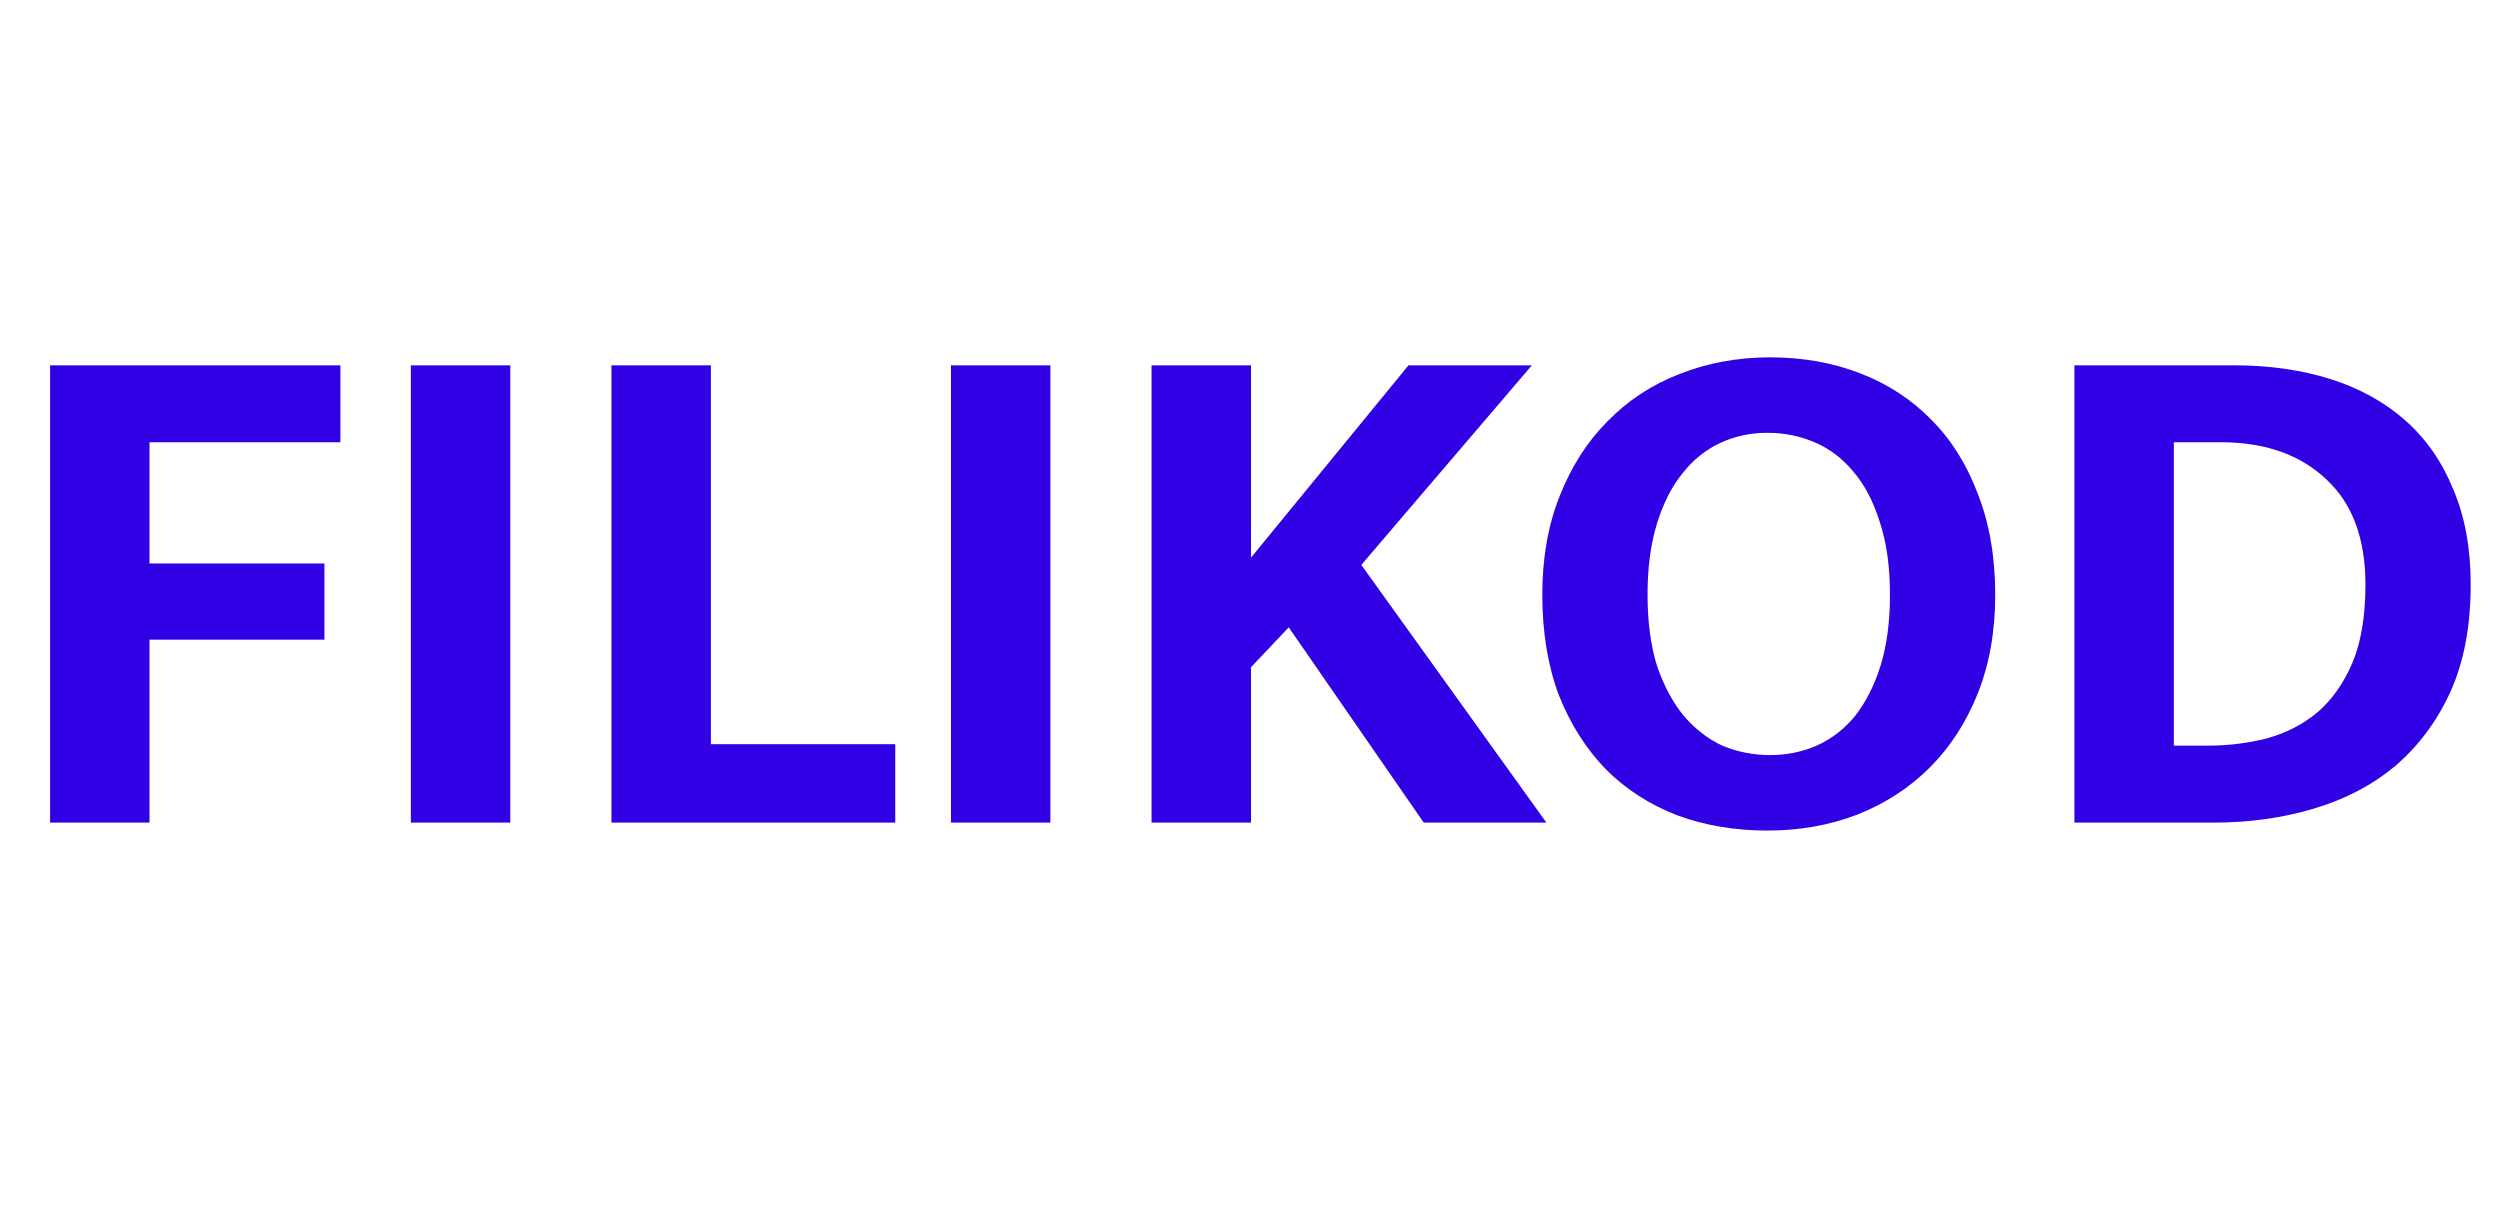<svg width="155" height="75" viewBox="0 0 155 75" fill="none" xmlns="http://www.w3.org/2000/svg">
<path d="M21.105 22.65V27.42H9.27V34.935H20.115V39.66H9.27V51H3.105V22.65H21.105ZM31.638 22.65V51H25.473V22.65H31.638ZM37.91 22.65H44.075V46.14H55.505V51H37.91V22.65ZM65.124 22.65V51H58.959V22.65H65.124ZM71.396 51V22.65H77.561V34.575L87.326 22.65H94.976L84.401 35.025L95.876 51H88.271L79.901 38.895L77.561 41.37V51H71.396ZM109.753 22.155C111.763 22.155 113.623 22.485 115.333 23.145C117.043 23.805 118.513 24.765 119.743 26.025C120.973 27.255 121.933 28.785 122.623 30.615C123.343 32.445 123.703 34.53 123.703 36.87C123.703 39.15 123.343 41.19 122.623 42.99C121.903 44.79 120.913 46.32 119.653 47.58C118.393 48.84 116.893 49.815 115.153 50.505C113.443 51.165 111.583 51.495 109.573 51.495C107.563 51.495 105.703 51.18 103.993 50.55C102.283 49.89 100.813 48.945 99.583 47.715C98.353 46.455 97.378 44.925 96.658 43.125C95.968 41.295 95.623 39.21 95.623 36.87C95.623 34.59 95.983 32.55 96.703 30.75C97.423 28.92 98.413 27.375 99.673 26.115C100.933 24.825 102.418 23.85 104.128 23.19C105.868 22.5 107.743 22.155 109.753 22.155ZM102.148 36.87C102.148 38.55 102.343 40.02 102.733 41.28C103.153 42.51 103.708 43.545 104.398 44.385C105.088 45.195 105.883 45.81 106.783 46.23C107.713 46.62 108.703 46.815 109.753 46.815C110.773 46.815 111.733 46.62 112.633 46.23C113.563 45.81 114.358 45.195 115.018 44.385C115.678 43.545 116.203 42.51 116.593 41.28C116.983 40.02 117.178 38.55 117.178 36.87C117.178 35.13 116.968 33.63 116.548 32.37C116.158 31.11 115.618 30.075 114.928 29.265C114.238 28.425 113.428 27.81 112.498 27.42C111.598 27.03 110.623 26.835 109.573 26.835C108.523 26.835 107.548 27.045 106.648 27.465C105.748 27.885 104.968 28.515 104.308 29.355C103.648 30.165 103.123 31.2 102.733 32.46C102.343 33.72 102.148 35.19 102.148 36.87ZM138.513 22.65C140.703 22.65 142.698 22.935 144.498 23.505C146.298 24.075 147.843 24.93 149.133 26.07C150.423 27.21 151.413 28.635 152.103 30.345C152.823 32.025 153.183 33.99 153.183 36.24C153.183 38.82 152.763 41.04 151.923 42.9C151.083 44.73 149.943 46.26 148.503 47.49C147.063 48.69 145.368 49.575 143.418 50.145C141.498 50.715 139.458 51 137.298 51H128.613V22.65H138.513ZM134.778 46.23H136.893C138.153 46.23 139.368 46.08 140.538 45.78C141.738 45.45 142.788 44.91 143.688 44.16C144.588 43.38 145.308 42.36 145.848 41.1C146.388 39.81 146.658 38.19 146.658 36.24C146.658 33.39 145.848 31.215 144.228 29.715C142.608 28.185 140.433 27.42 137.703 27.42H134.778V46.23Z" fill="#3100E4"/>
</svg>
